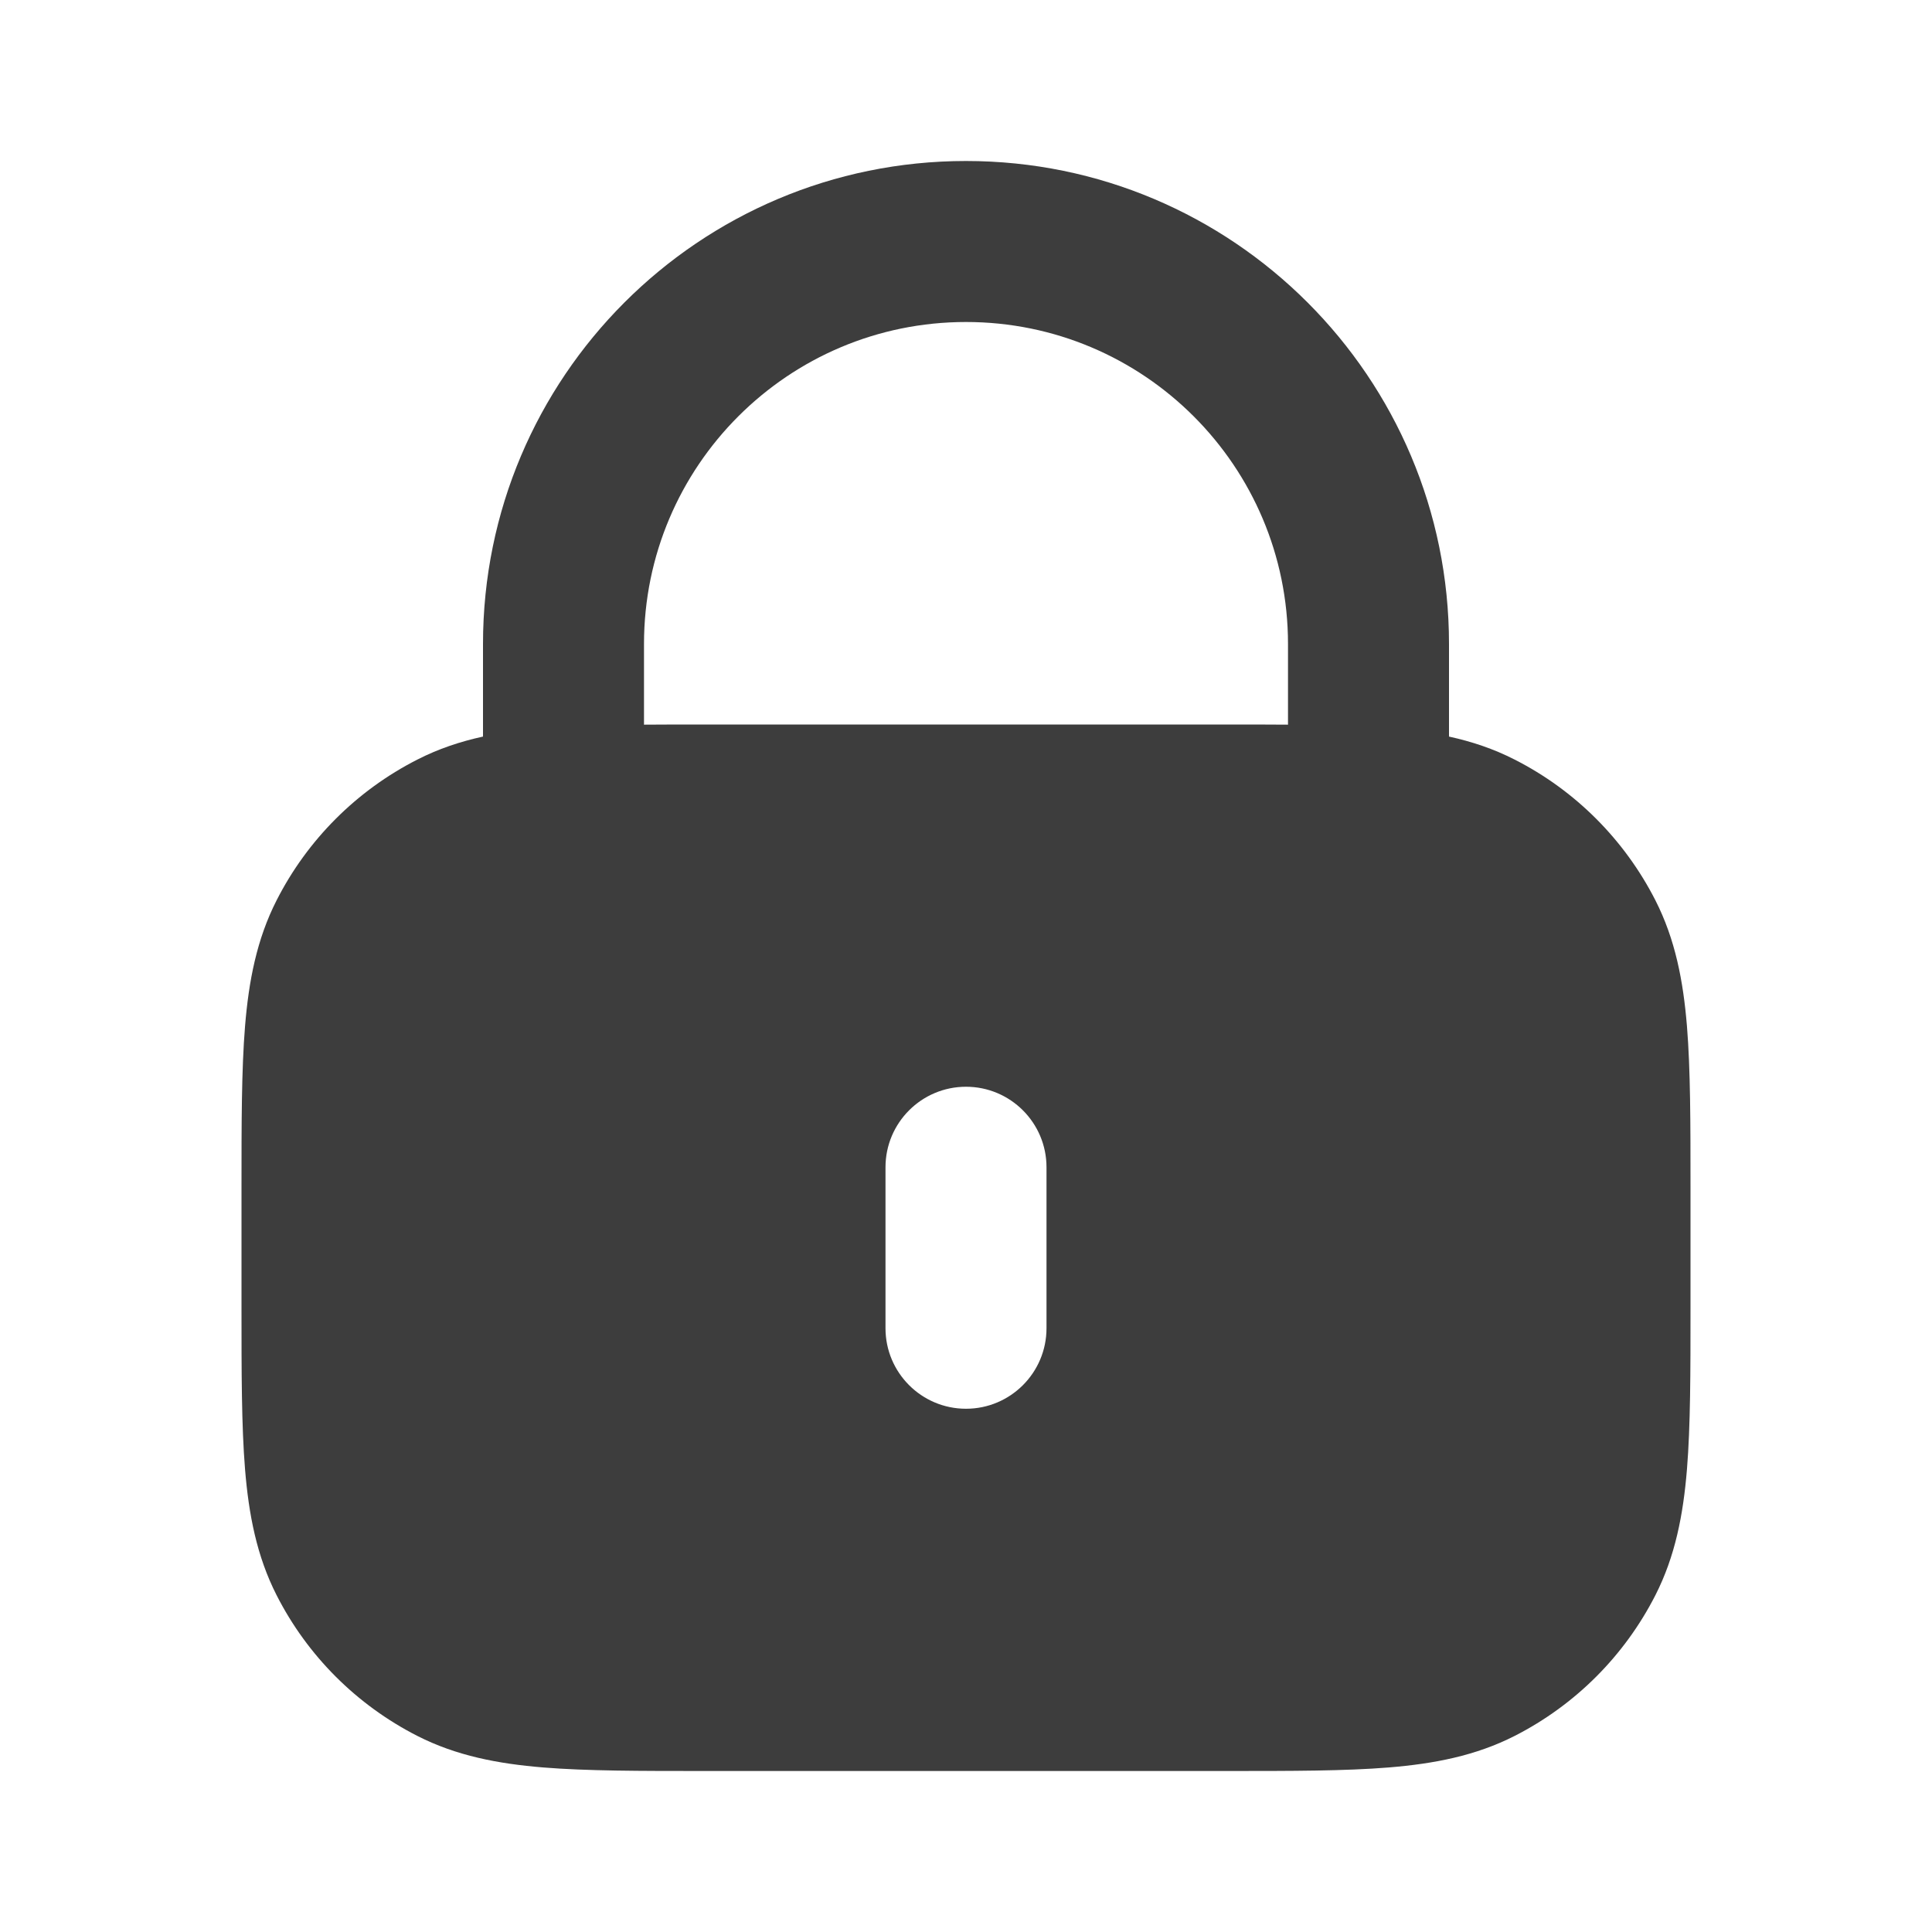 <?xml version="1.0" encoding="UTF-8"?> <svg xmlns="http://www.w3.org/2000/svg" width="24" height="24" viewBox="0 0 24 24" fill="none"><path fill-rule="evenodd" clip-rule="evenodd" d="M12 2C8.686 2 6 4.686 6 8V9.15C5.717 9.212 5.446 9.302 5.184 9.436C4.431 9.819 3.819 10.431 3.436 11.184C3.189 11.669 3.09 12.186 3.044 12.748C3 13.289 3 13.954 3 14.759V16.241C3 17.046 3 17.711 3.044 18.252C3.09 18.814 3.189 19.331 3.436 19.816C3.819 20.569 4.431 21.18 5.184 21.564C5.669 21.811 6.186 21.91 6.748 21.956C7.289 22 7.954 22 8.759 22H15.241C16.046 22 16.711 22 17.252 21.956C17.814 21.91 18.331 21.811 18.816 21.564C19.569 21.18 20.18 20.569 20.564 19.816C20.811 19.331 20.91 18.814 20.956 18.252C21 17.711 21 17.046 21 16.241V14.759C21 13.954 21 13.289 20.956 12.748C20.91 12.186 20.811 11.669 20.564 11.184C20.18 10.431 19.569 9.819 18.816 9.436C18.554 9.302 18.283 9.212 18 9.15V8C18 4.686 15.314 2 12 2ZM8.759 9C8.49 9 8.238 9 8 9.002V8C8 5.791 9.791 4 12 4C14.209 4 16 5.791 16 8V9.002C15.762 9 15.51 9 15.241 9H8.759ZM13 14.5C13 13.948 12.552 13.5 12 13.5C11.448 13.5 11 13.948 11 14.5V16.5C11 17.052 11.448 17.5 12 17.5C12.552 17.5 13 17.052 13 16.5V14.5Z" fill="#3D3D3D"></path></svg> 
